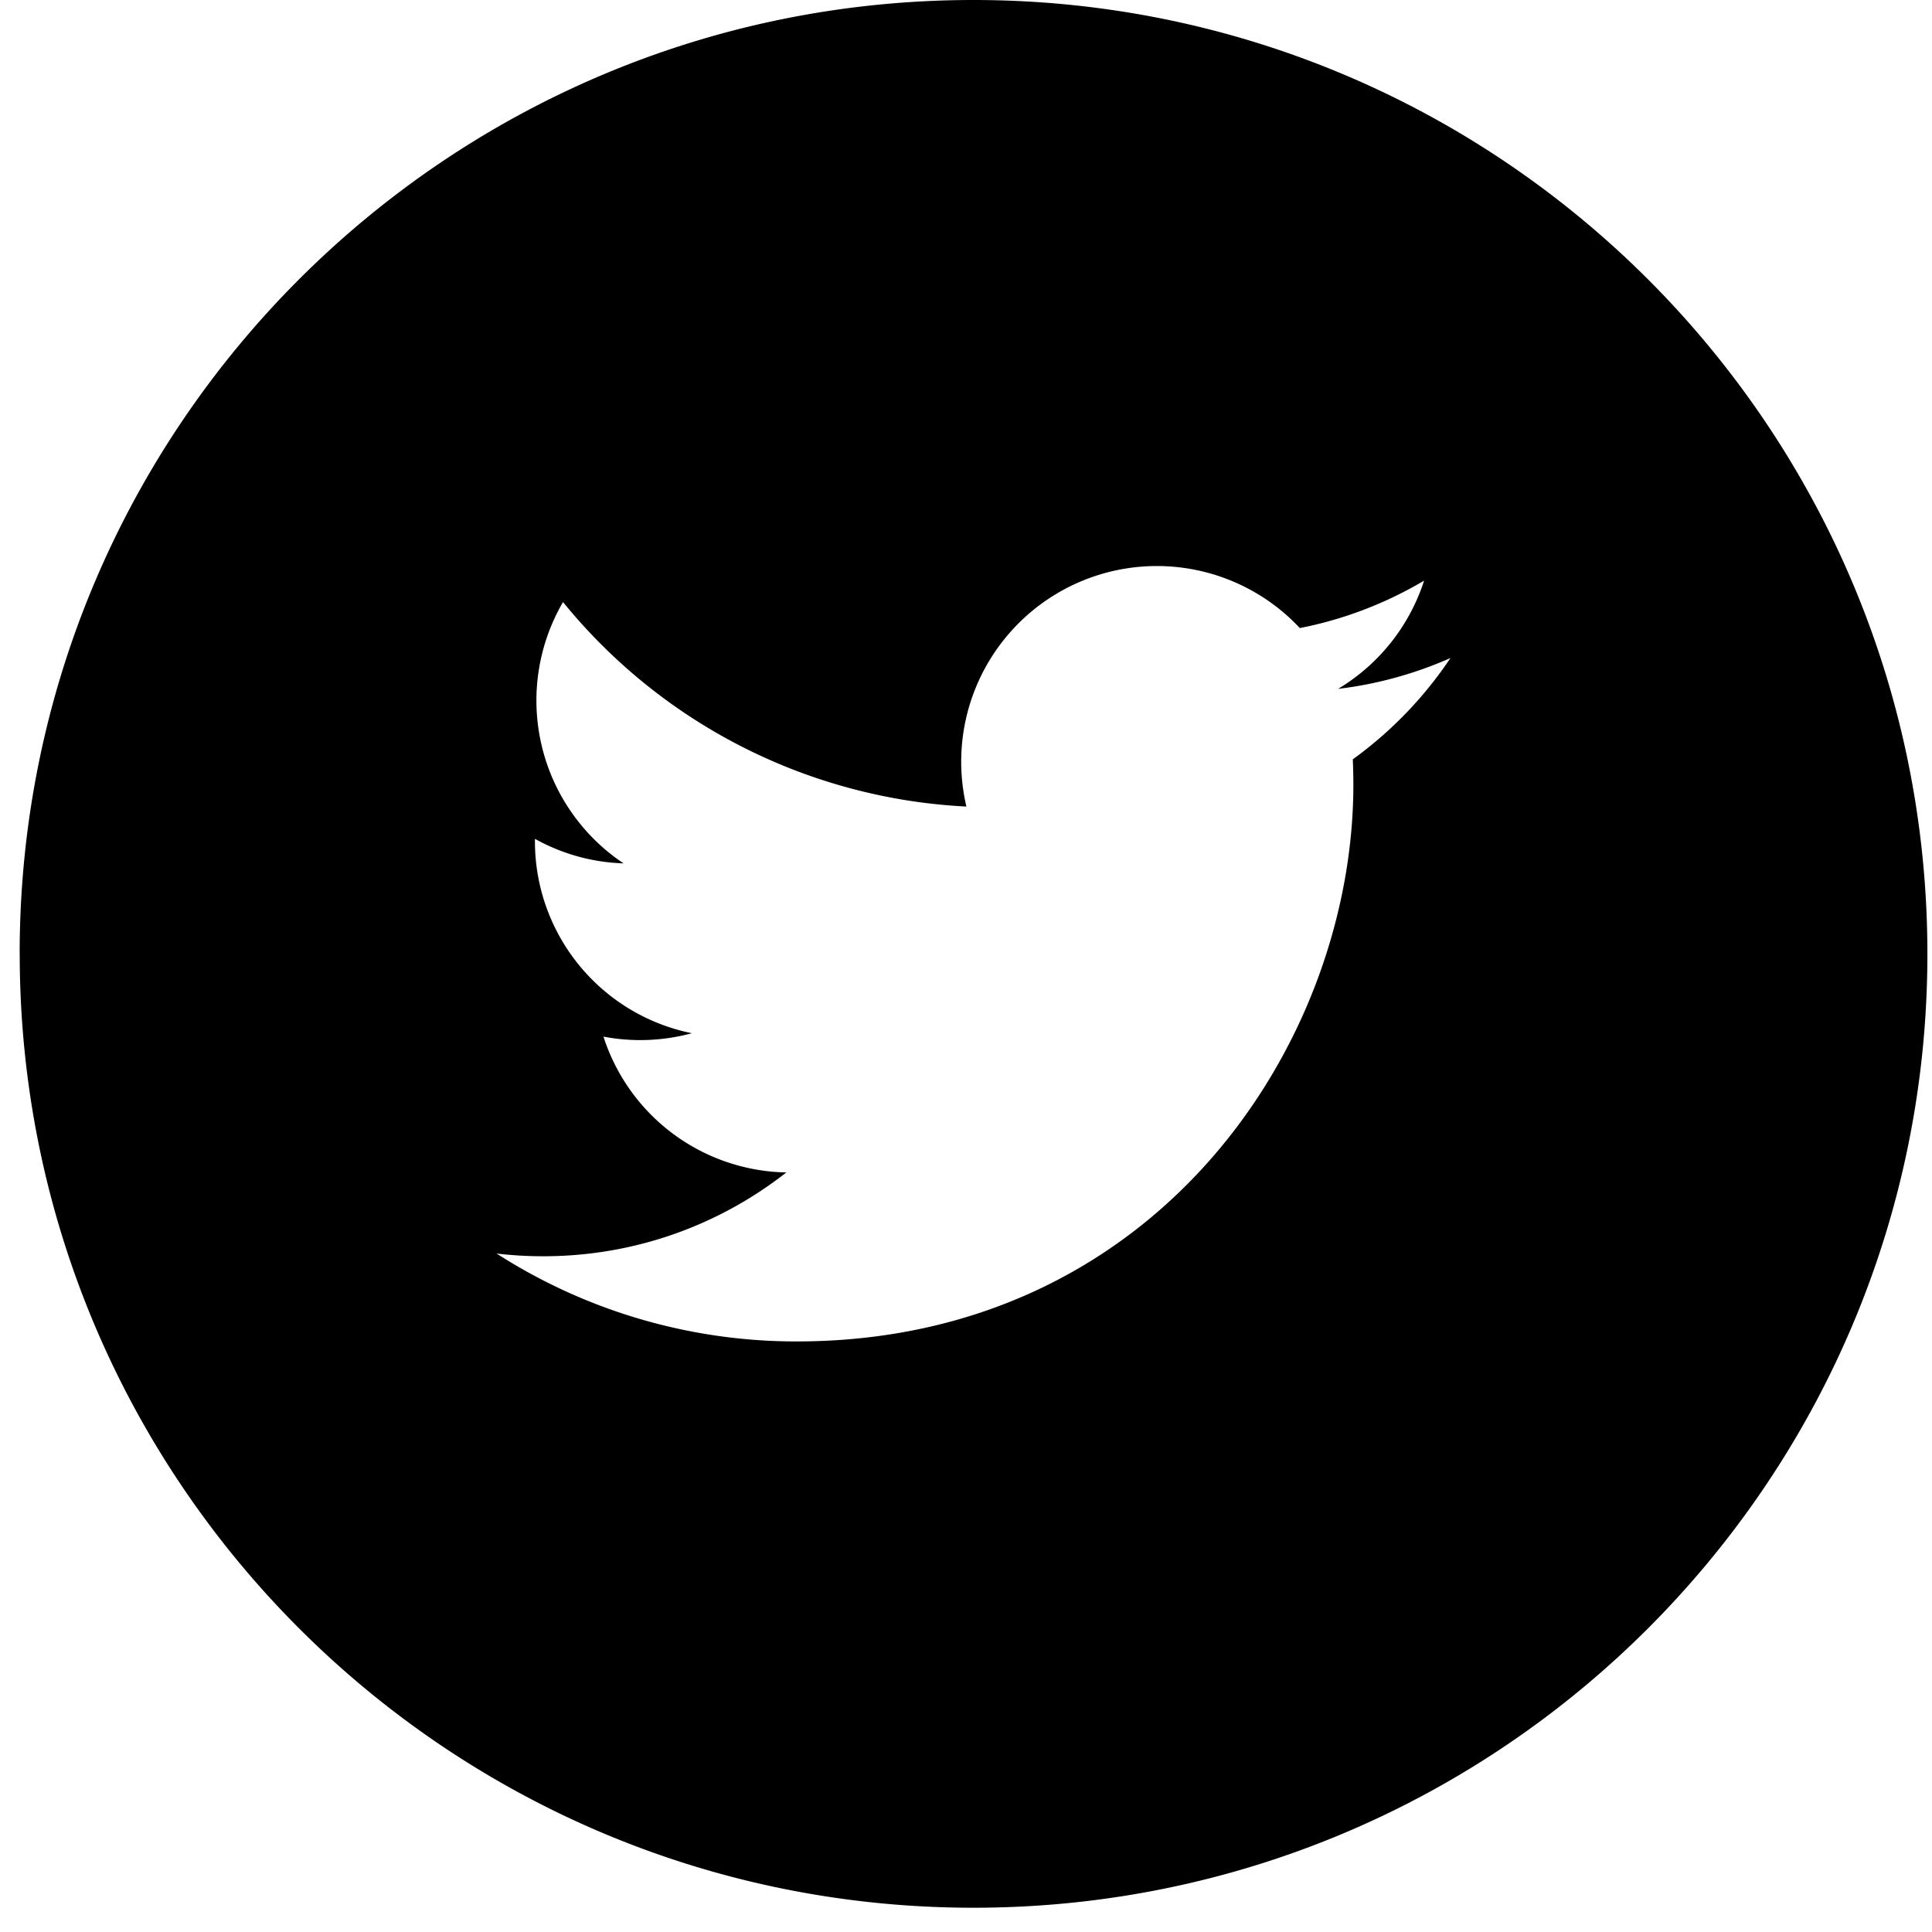 <svg xmlns="http://www.w3.org/2000/svg" width="34" height="34" viewBox="0 0 34 34">
    <path fill="#000" fill-rule="evenodd" d="M23.807 13.363c.006.148.01.296.01.446 0 4.55-3.464 9.798-9.798 9.798a9.75 9.75 0 0 1-5.28-1.547c.27.032.544.048.822.048 1.613 0 3.098-.55 4.277-1.475a3.447 3.447 0 0 1-3.218-2.39 3.475 3.475 0 0 0 1.556-.06 3.445 3.445 0 0 1-2.762-3.376v-.045c.464.259.996.414 1.56.432a3.444 3.444 0 0 1-1.066-4.599 9.778 9.778 0 0 0 7.099 3.599 3.444 3.444 0 0 1 5.868-3.141 6.891 6.891 0 0 0 2.187-.835 3.46 3.46 0 0 1-1.514 1.905 6.91 6.91 0 0 0 1.978-.543 7.01 7.01 0 0 1-1.719 1.783zM.347 16.786c0 9.271 7.513 16.787 16.785 16.787 9.271 0 16.787-7.514 16.787-16.787C33.919 7.516 26.405 0 17.132 0 7.862 0 .346 7.513.346 16.786z"/>
</svg>
